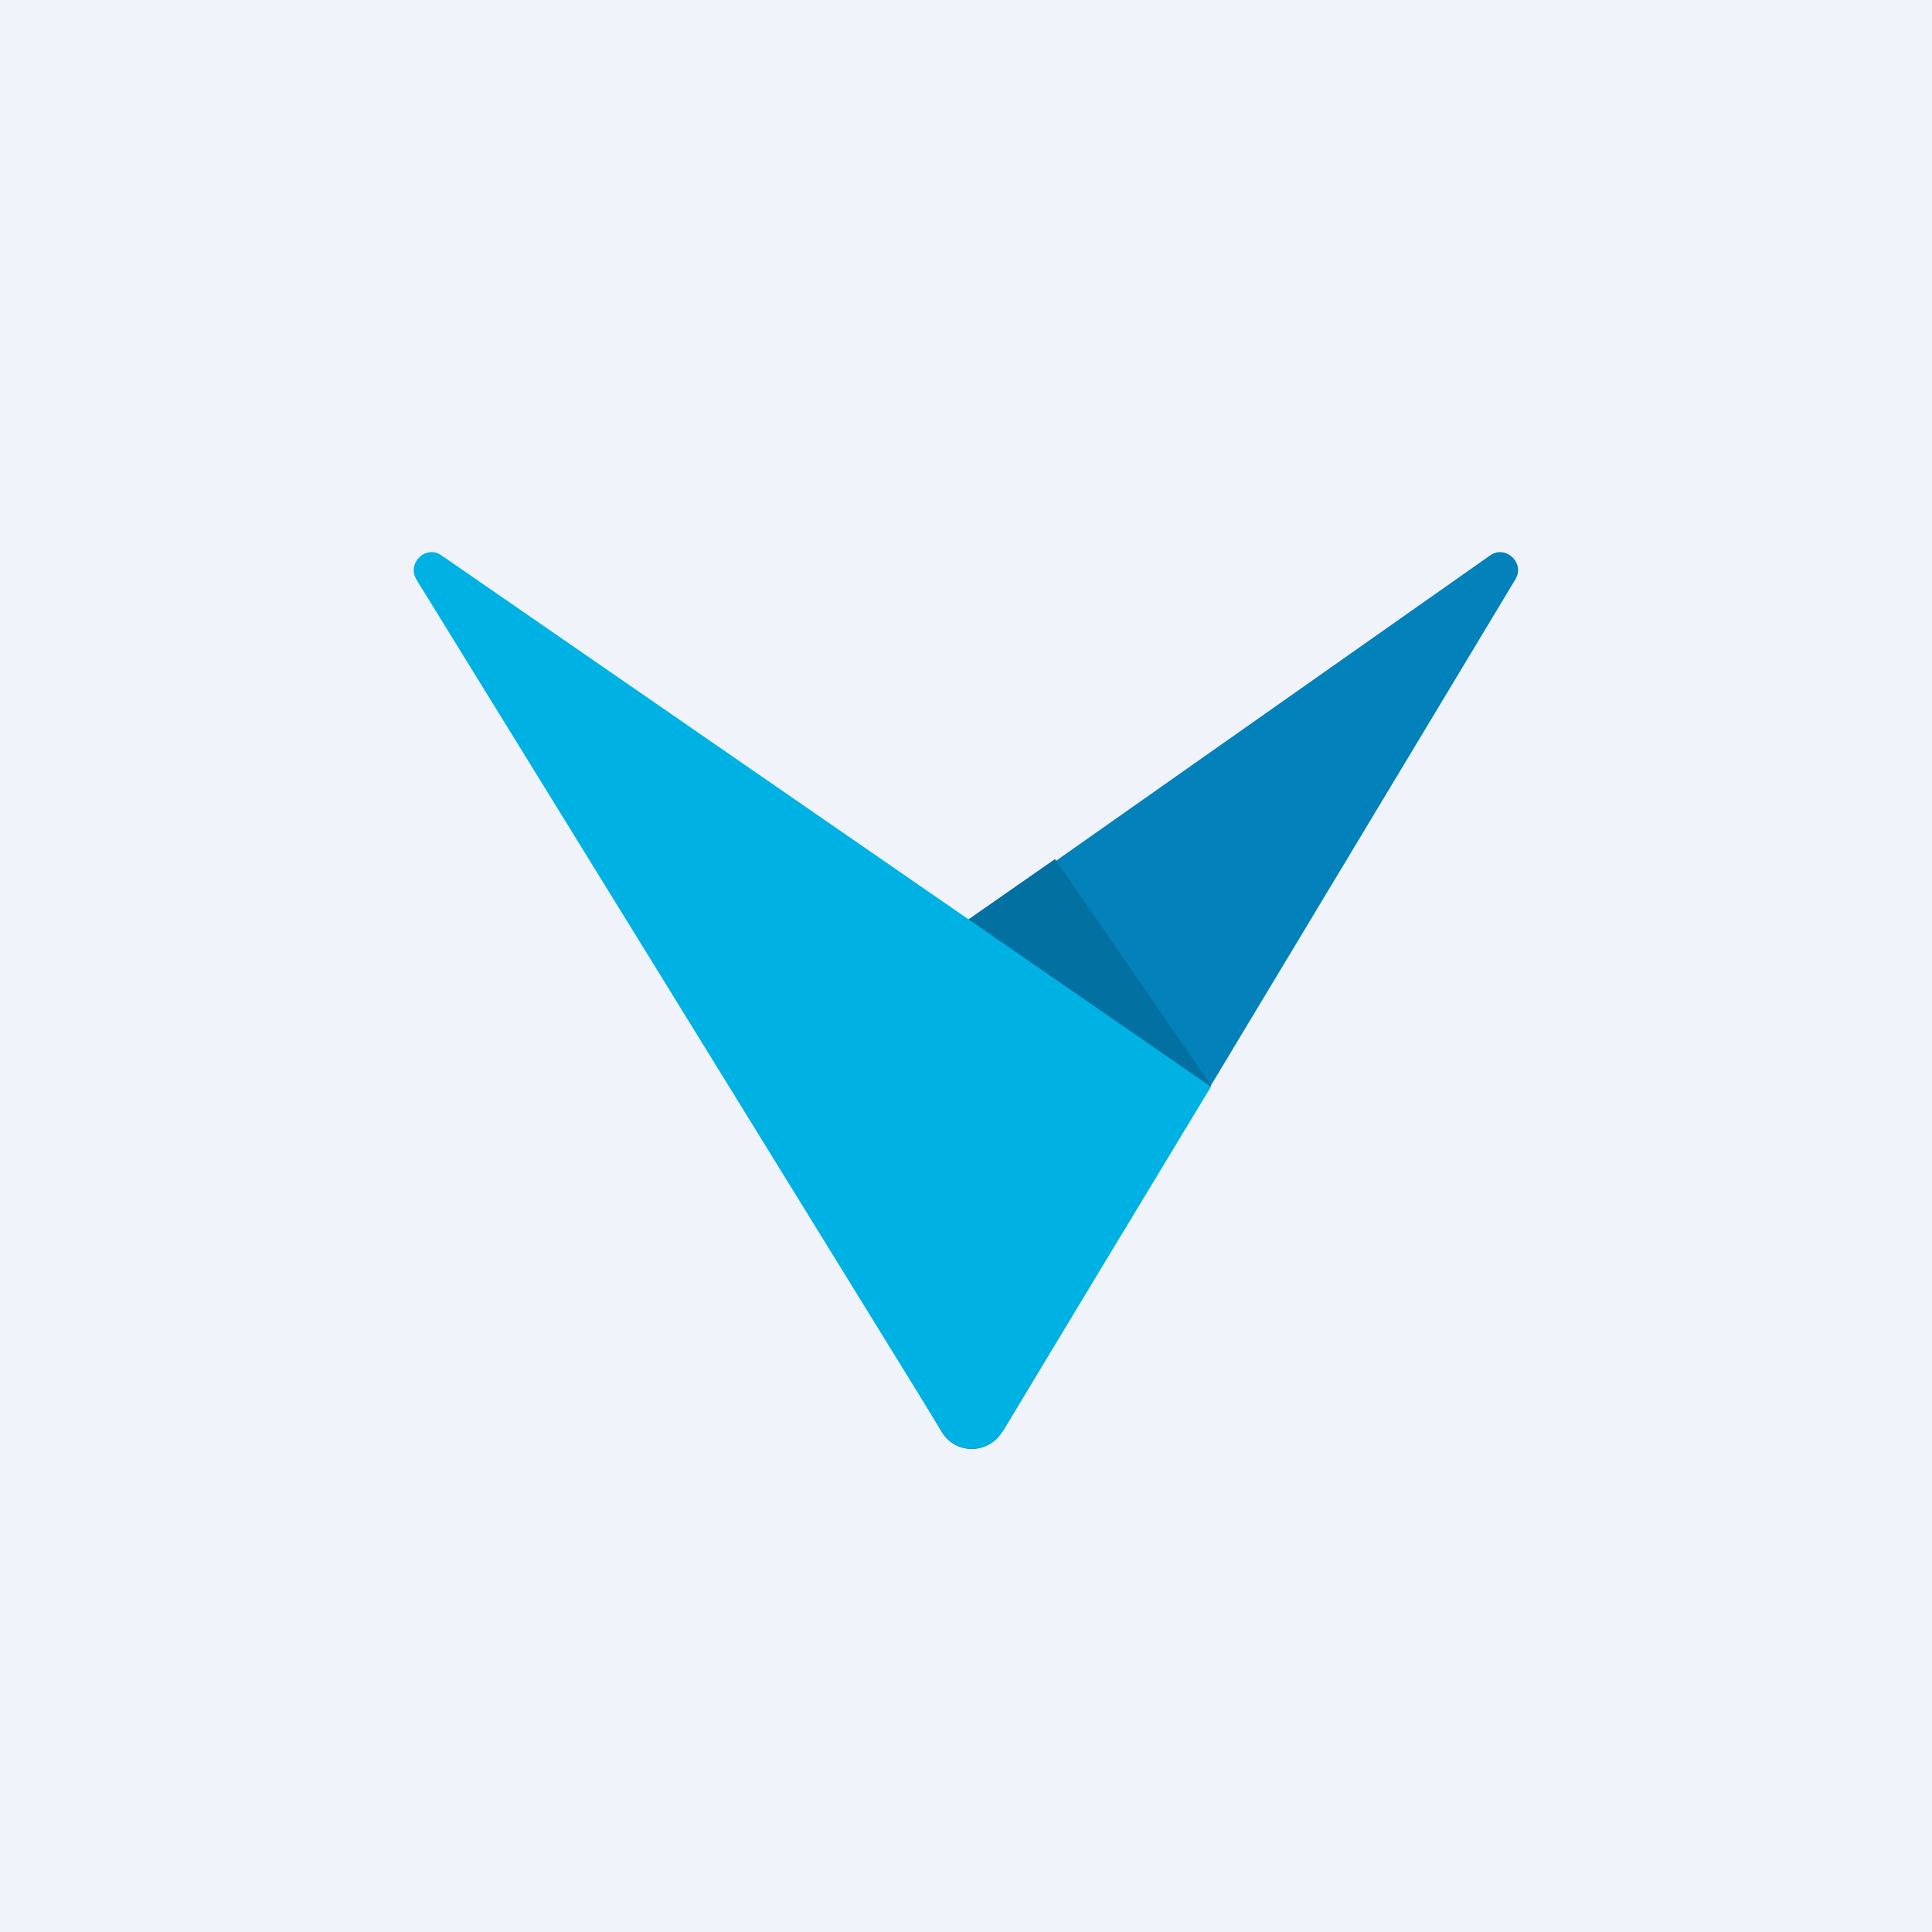 <!-- by TradingView --><svg width="56" height="56" viewBox="0 0 56 56" xmlns="http://www.w3.org/2000/svg"><path fill="#F0F3FA" d="M0 0h56v56H0z"/><path d="m29.06 41.5 14.86-24.7c.3-.48-.28-1.02-.73-.7L21.3 31.5l6 10.01c.4.66 1.35.65 1.75-.01Z" fill="#0281BA"/><path d="M24.74 28.97c2.56 3.36 5.39 7.02 5.6 7.14.12.07 1.05-.14 2.23-.44l2.53-4.21-4.52-6.56-5.84 4.07Z" fill="#0270A0"/><path d="M27.3 41.5 12.07 16.8c-.29-.48.28-1.02.73-.7L35.1 31.5 29.05 41.5c-.41.66-1.36.65-1.76-.01Z" fill="#00B2E3"/></svg>